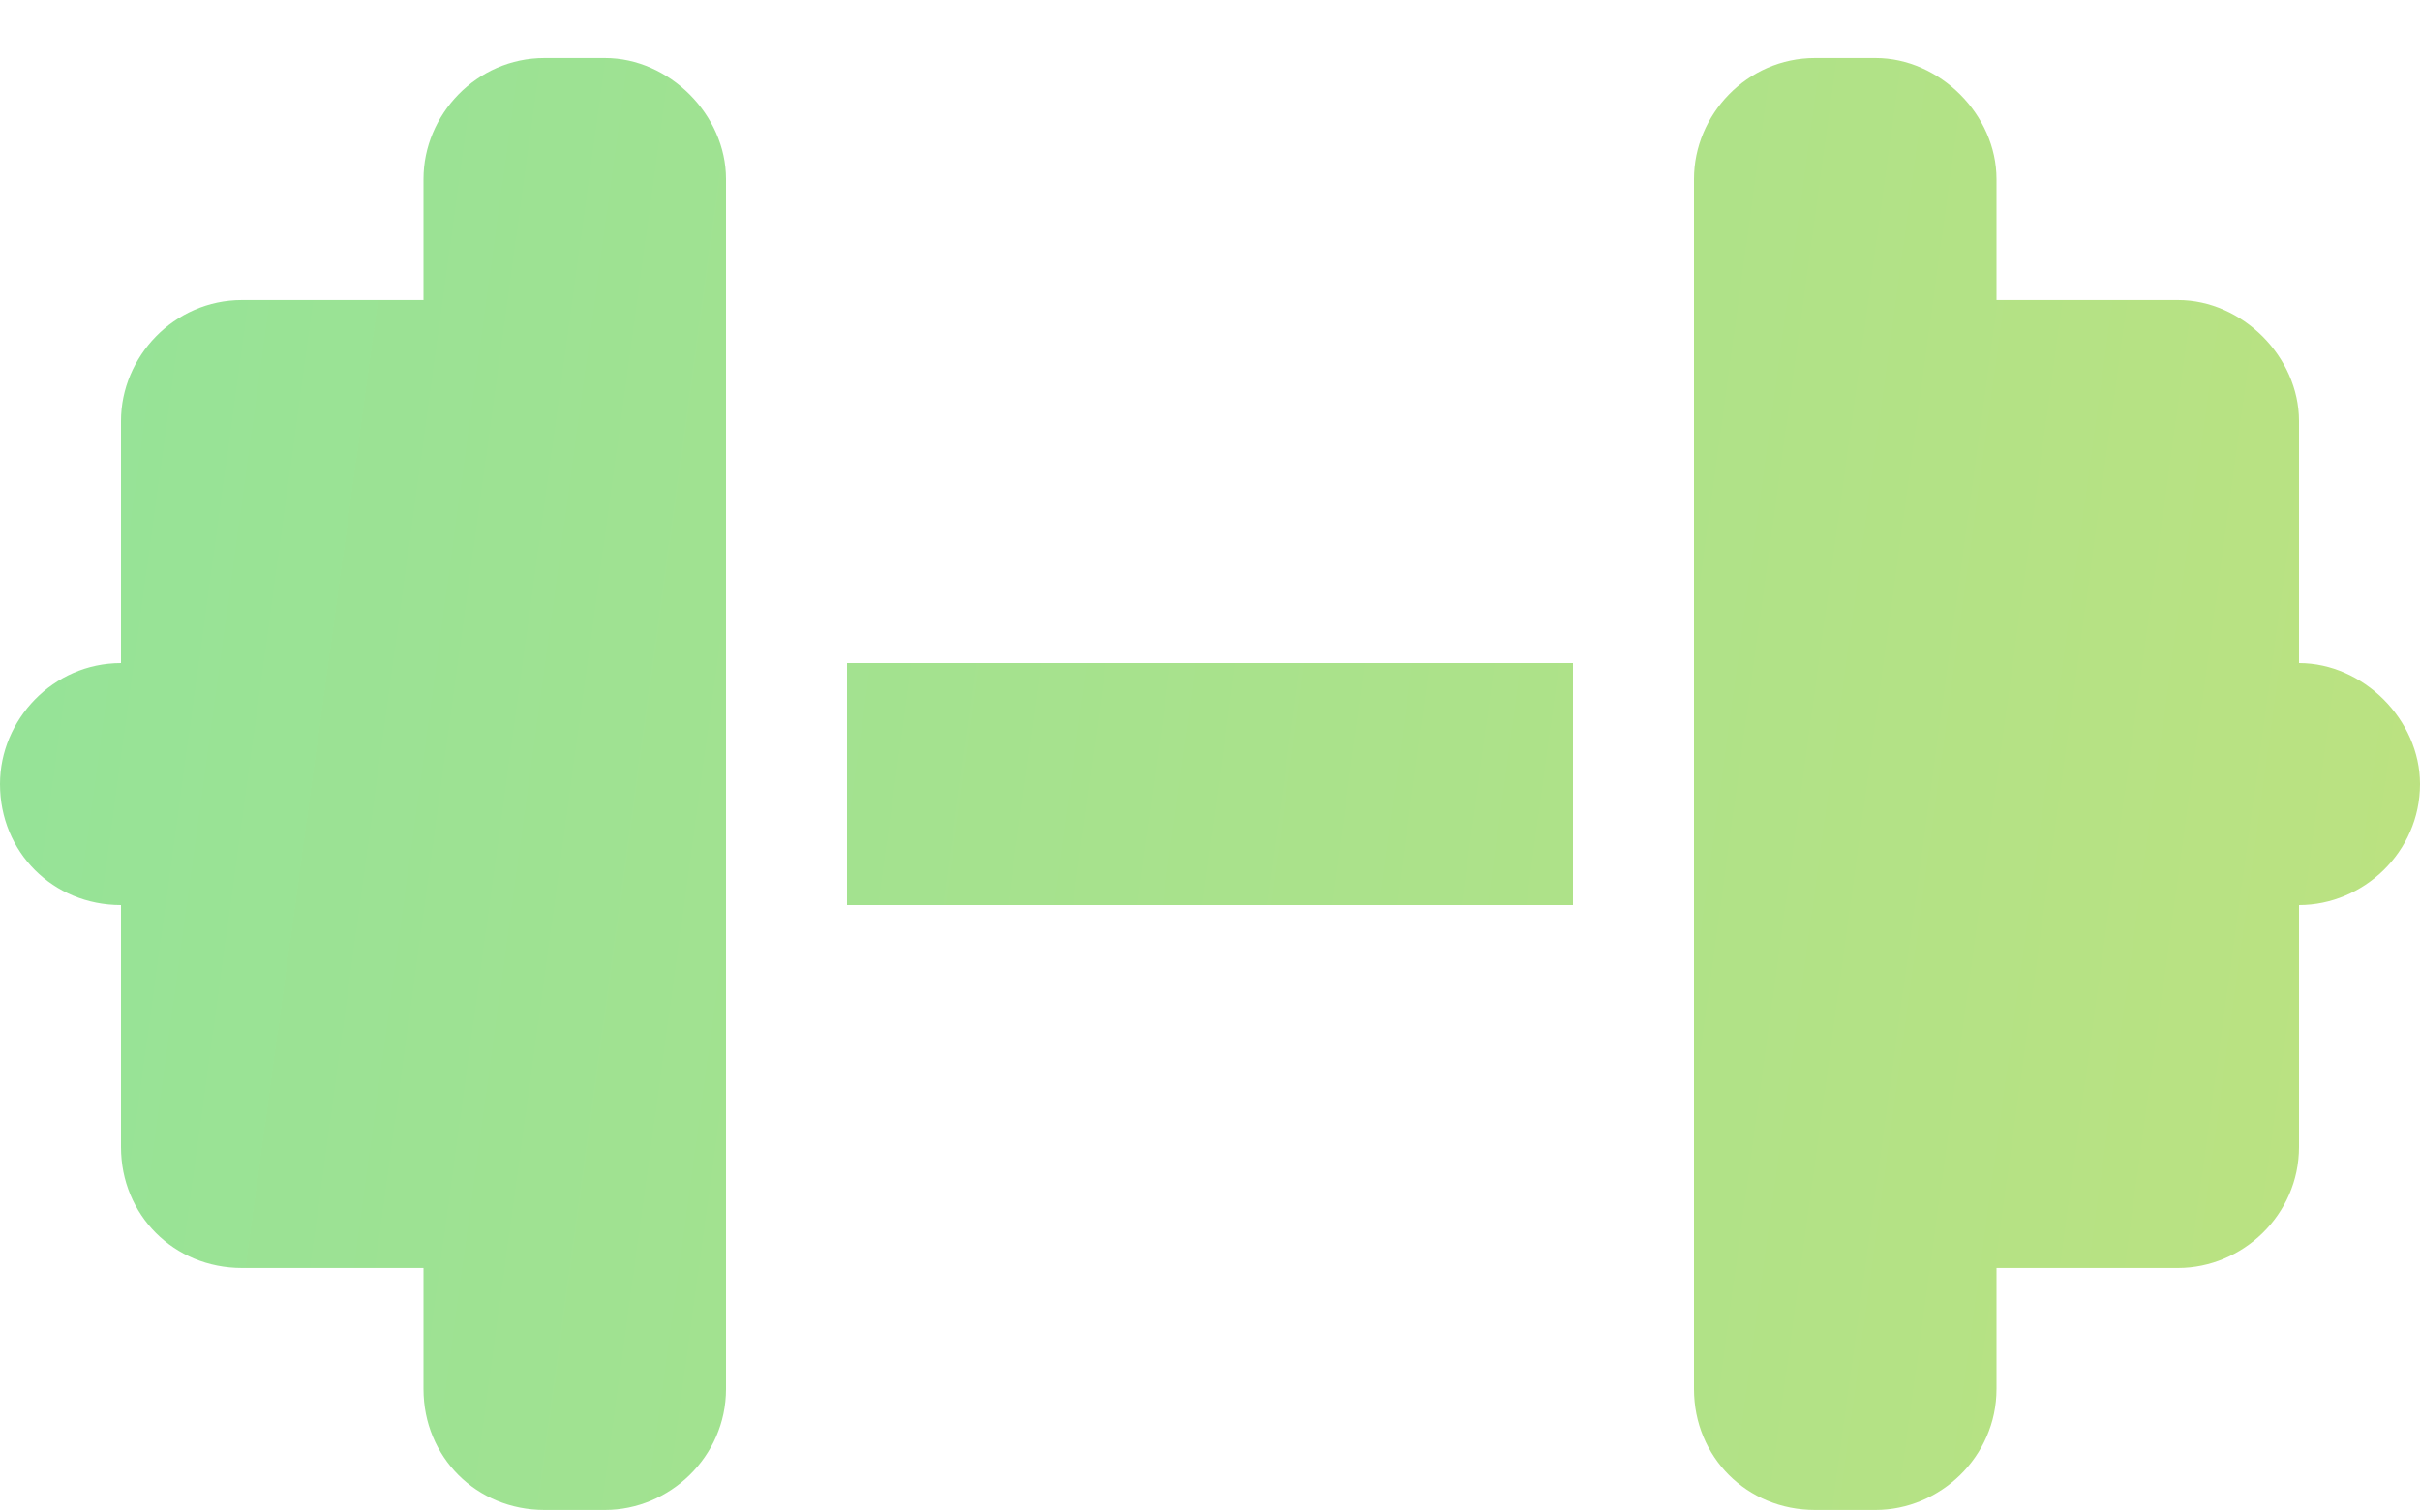 <svg xmlns="http://www.w3.org/2000/svg" width="40" height="25" viewBox="0 0 40 25" fill="none"><path d="M7 2.959C7 1.897 7.875 0.959 9 0.959H10C11.062 0.959 12 1.897 12 2.959V10.96V14.96V22.959C12 24.084 11.062 24.959 10 24.959H9C7.875 24.959 7 24.084 7 22.959V20.959H4C2.875 20.959 2 20.084 2 18.959V14.96C0.875 14.96 0 14.085 0 12.96C0 11.897 0.875 10.96 2 10.96V6.959C2 5.897 2.875 4.959 4 4.959H7V2.959ZM33 2.959V4.959H36C37.062 4.959 38 5.897 38 6.959V10.96C39.062 10.96 40 11.897 40 12.96C40 14.085 39.062 14.96 38 14.96V18.959C38 20.084 37.062 20.959 36 20.959H33V22.959C33 24.084 32.062 24.959 31 24.959H30C28.875 24.959 28 24.084 28 22.959V14.96V10.96V2.959C28 1.897 28.875 0.959 30 0.959H31C32.062 0.959 33 1.897 33 2.959ZM26 10.96V14.96H14V10.96H26Z" fill="url(#paint0_linear_1613_6573)"></path><defs><linearGradient id="paint0_linear_1613_6573" x1="-146.777" y1="-10.04" x2="205.158" y2="38.201" gradientUnits="userSpaceOnUse"><stop offset="0.18" stop-color="#46E3C7"></stop><stop offset="0.685" stop-color="#EFE262"></stop></linearGradient></defs></svg>